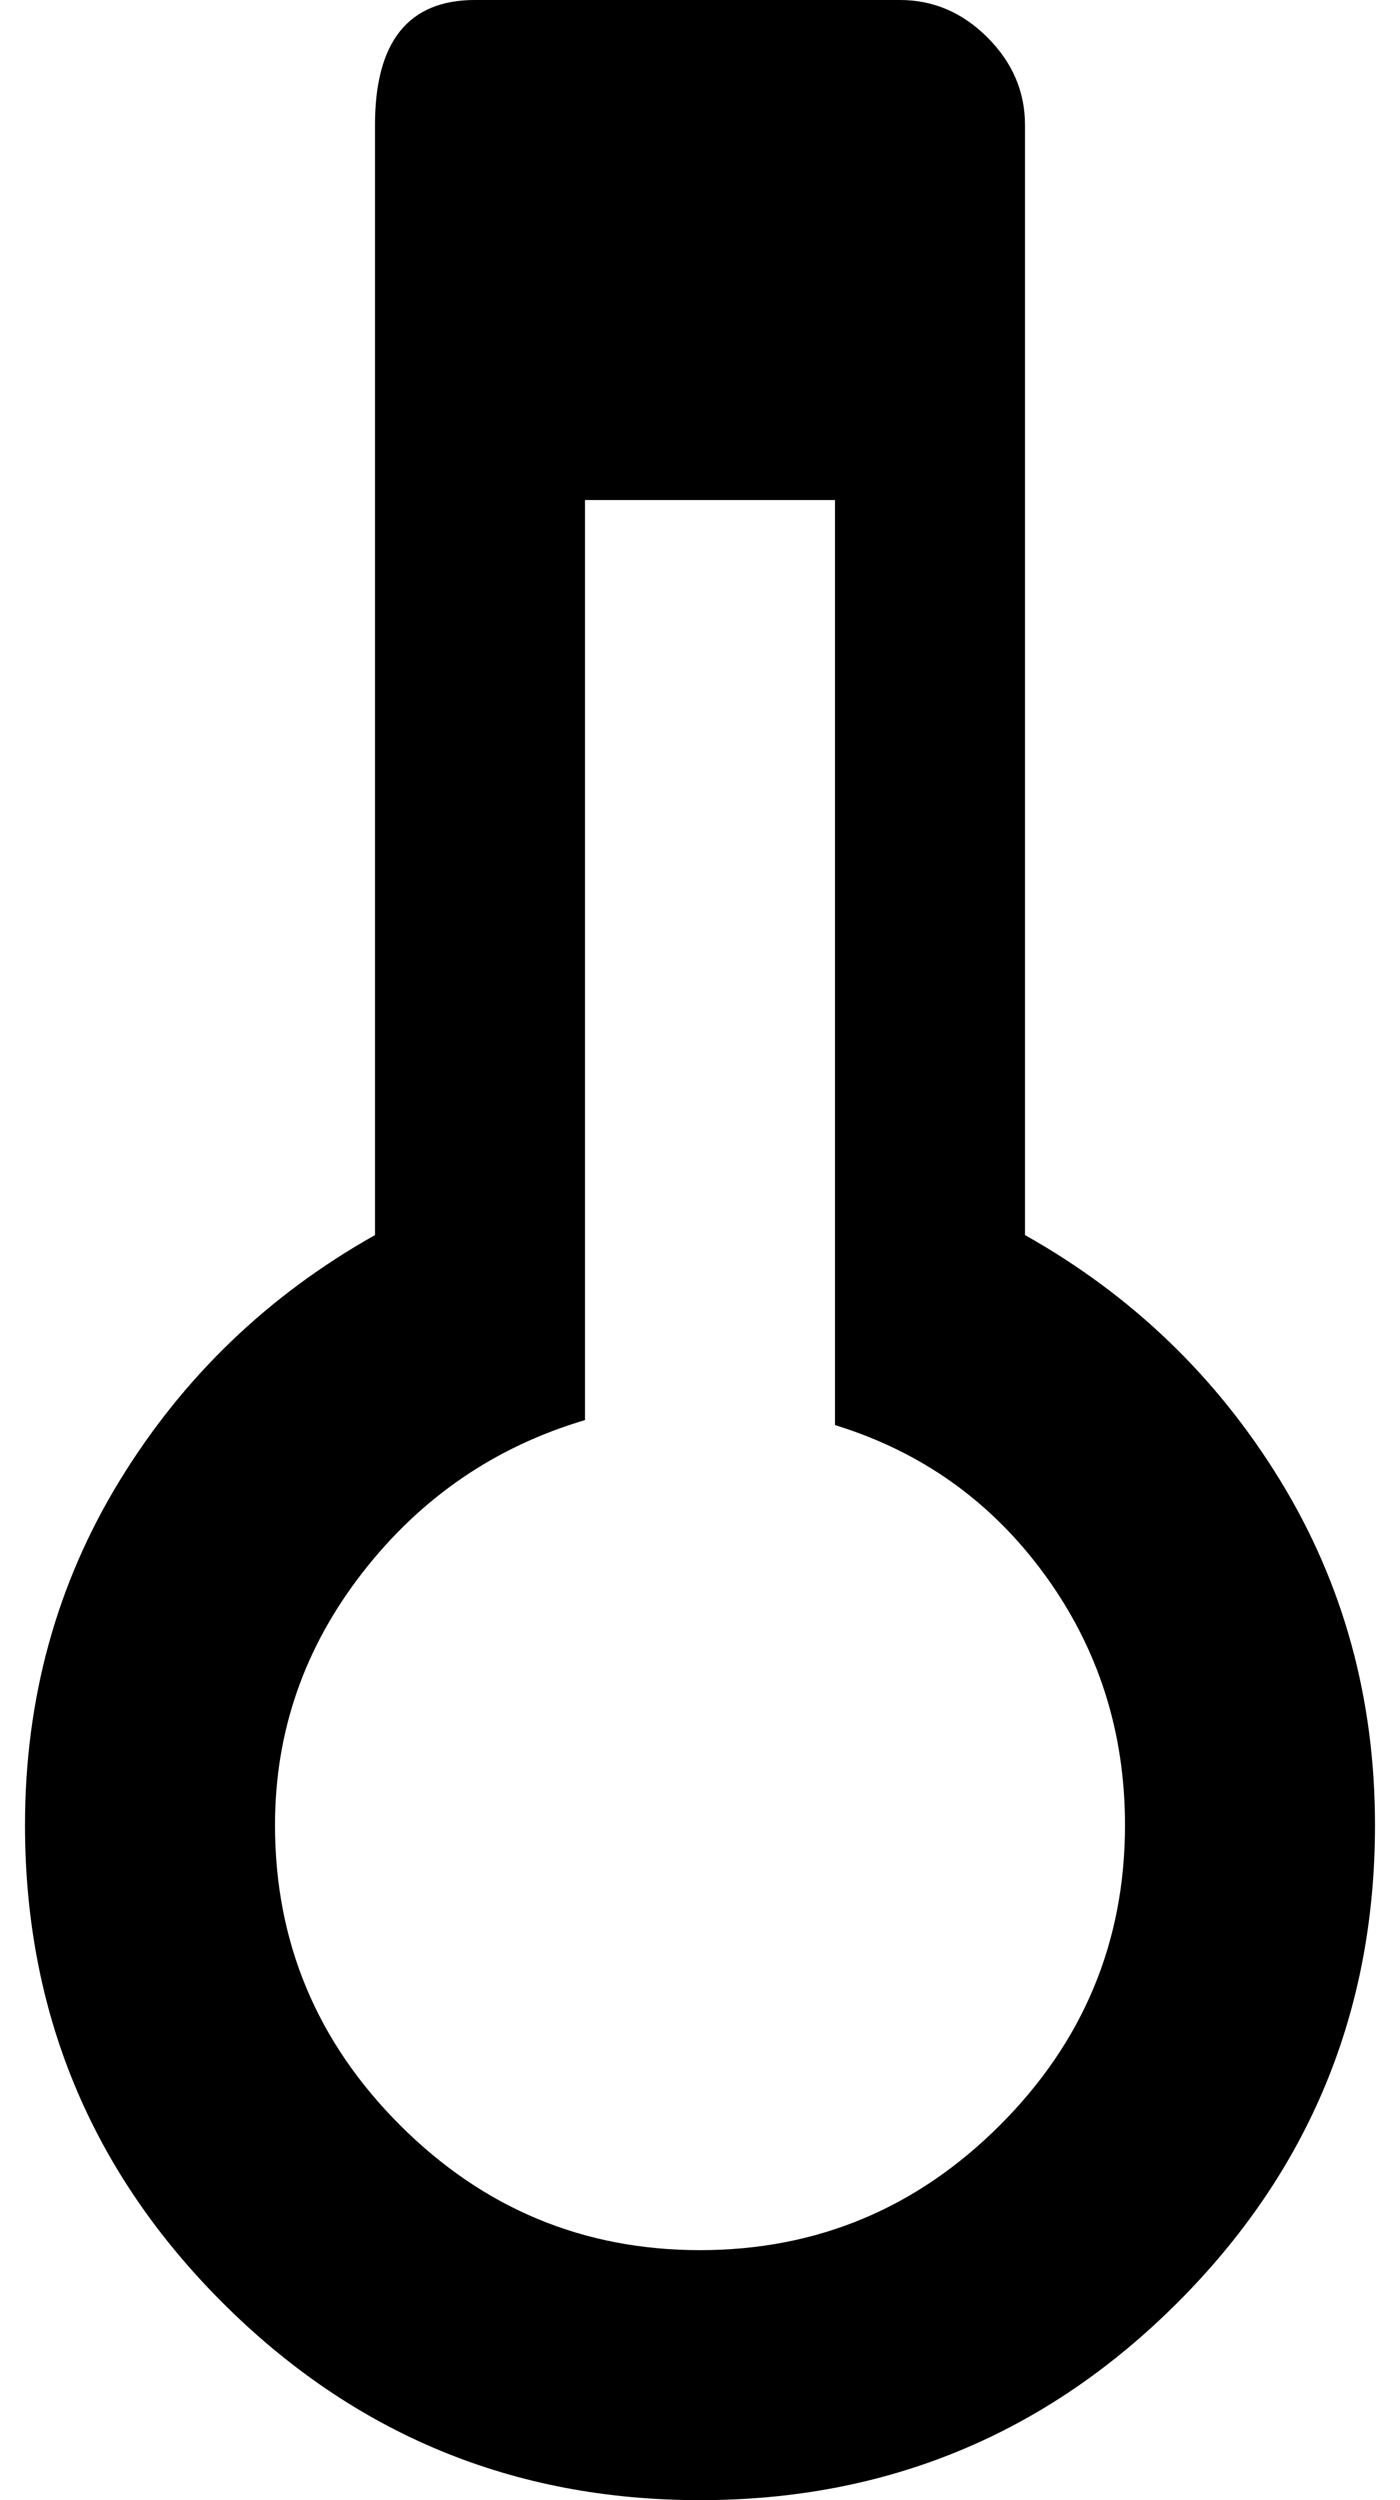 <?xml version="1.0" standalone="no"?>
<!DOCTYPE svg PUBLIC "-//W3C//DTD SVG 1.1//EN" "http://www.w3.org/Graphics/SVG/1.1/DTD/svg11.dtd" >
<svg xmlns="http://www.w3.org/2000/svg" xmlns:xlink="http://www.w3.org/1999/xlink" version="1.1" viewBox="-10 0 560 1000">
   <path fill="currentColor"
d="M400 494q64 36 102 98t38 138q0 112 -79 191t-191 79t-191 -79t-79 -191q0 -76 38 -138t102 -98v-444q0 -50 40 -50h170q20 0 35 15t15 35v444zM270 900q70 0 120 -50t50 -120q0 -56 -32 -100t-84 -60v-370h-100v368q-54 16 -89 61t-35 101q0 70 50 120t120 50z" />
</svg>
